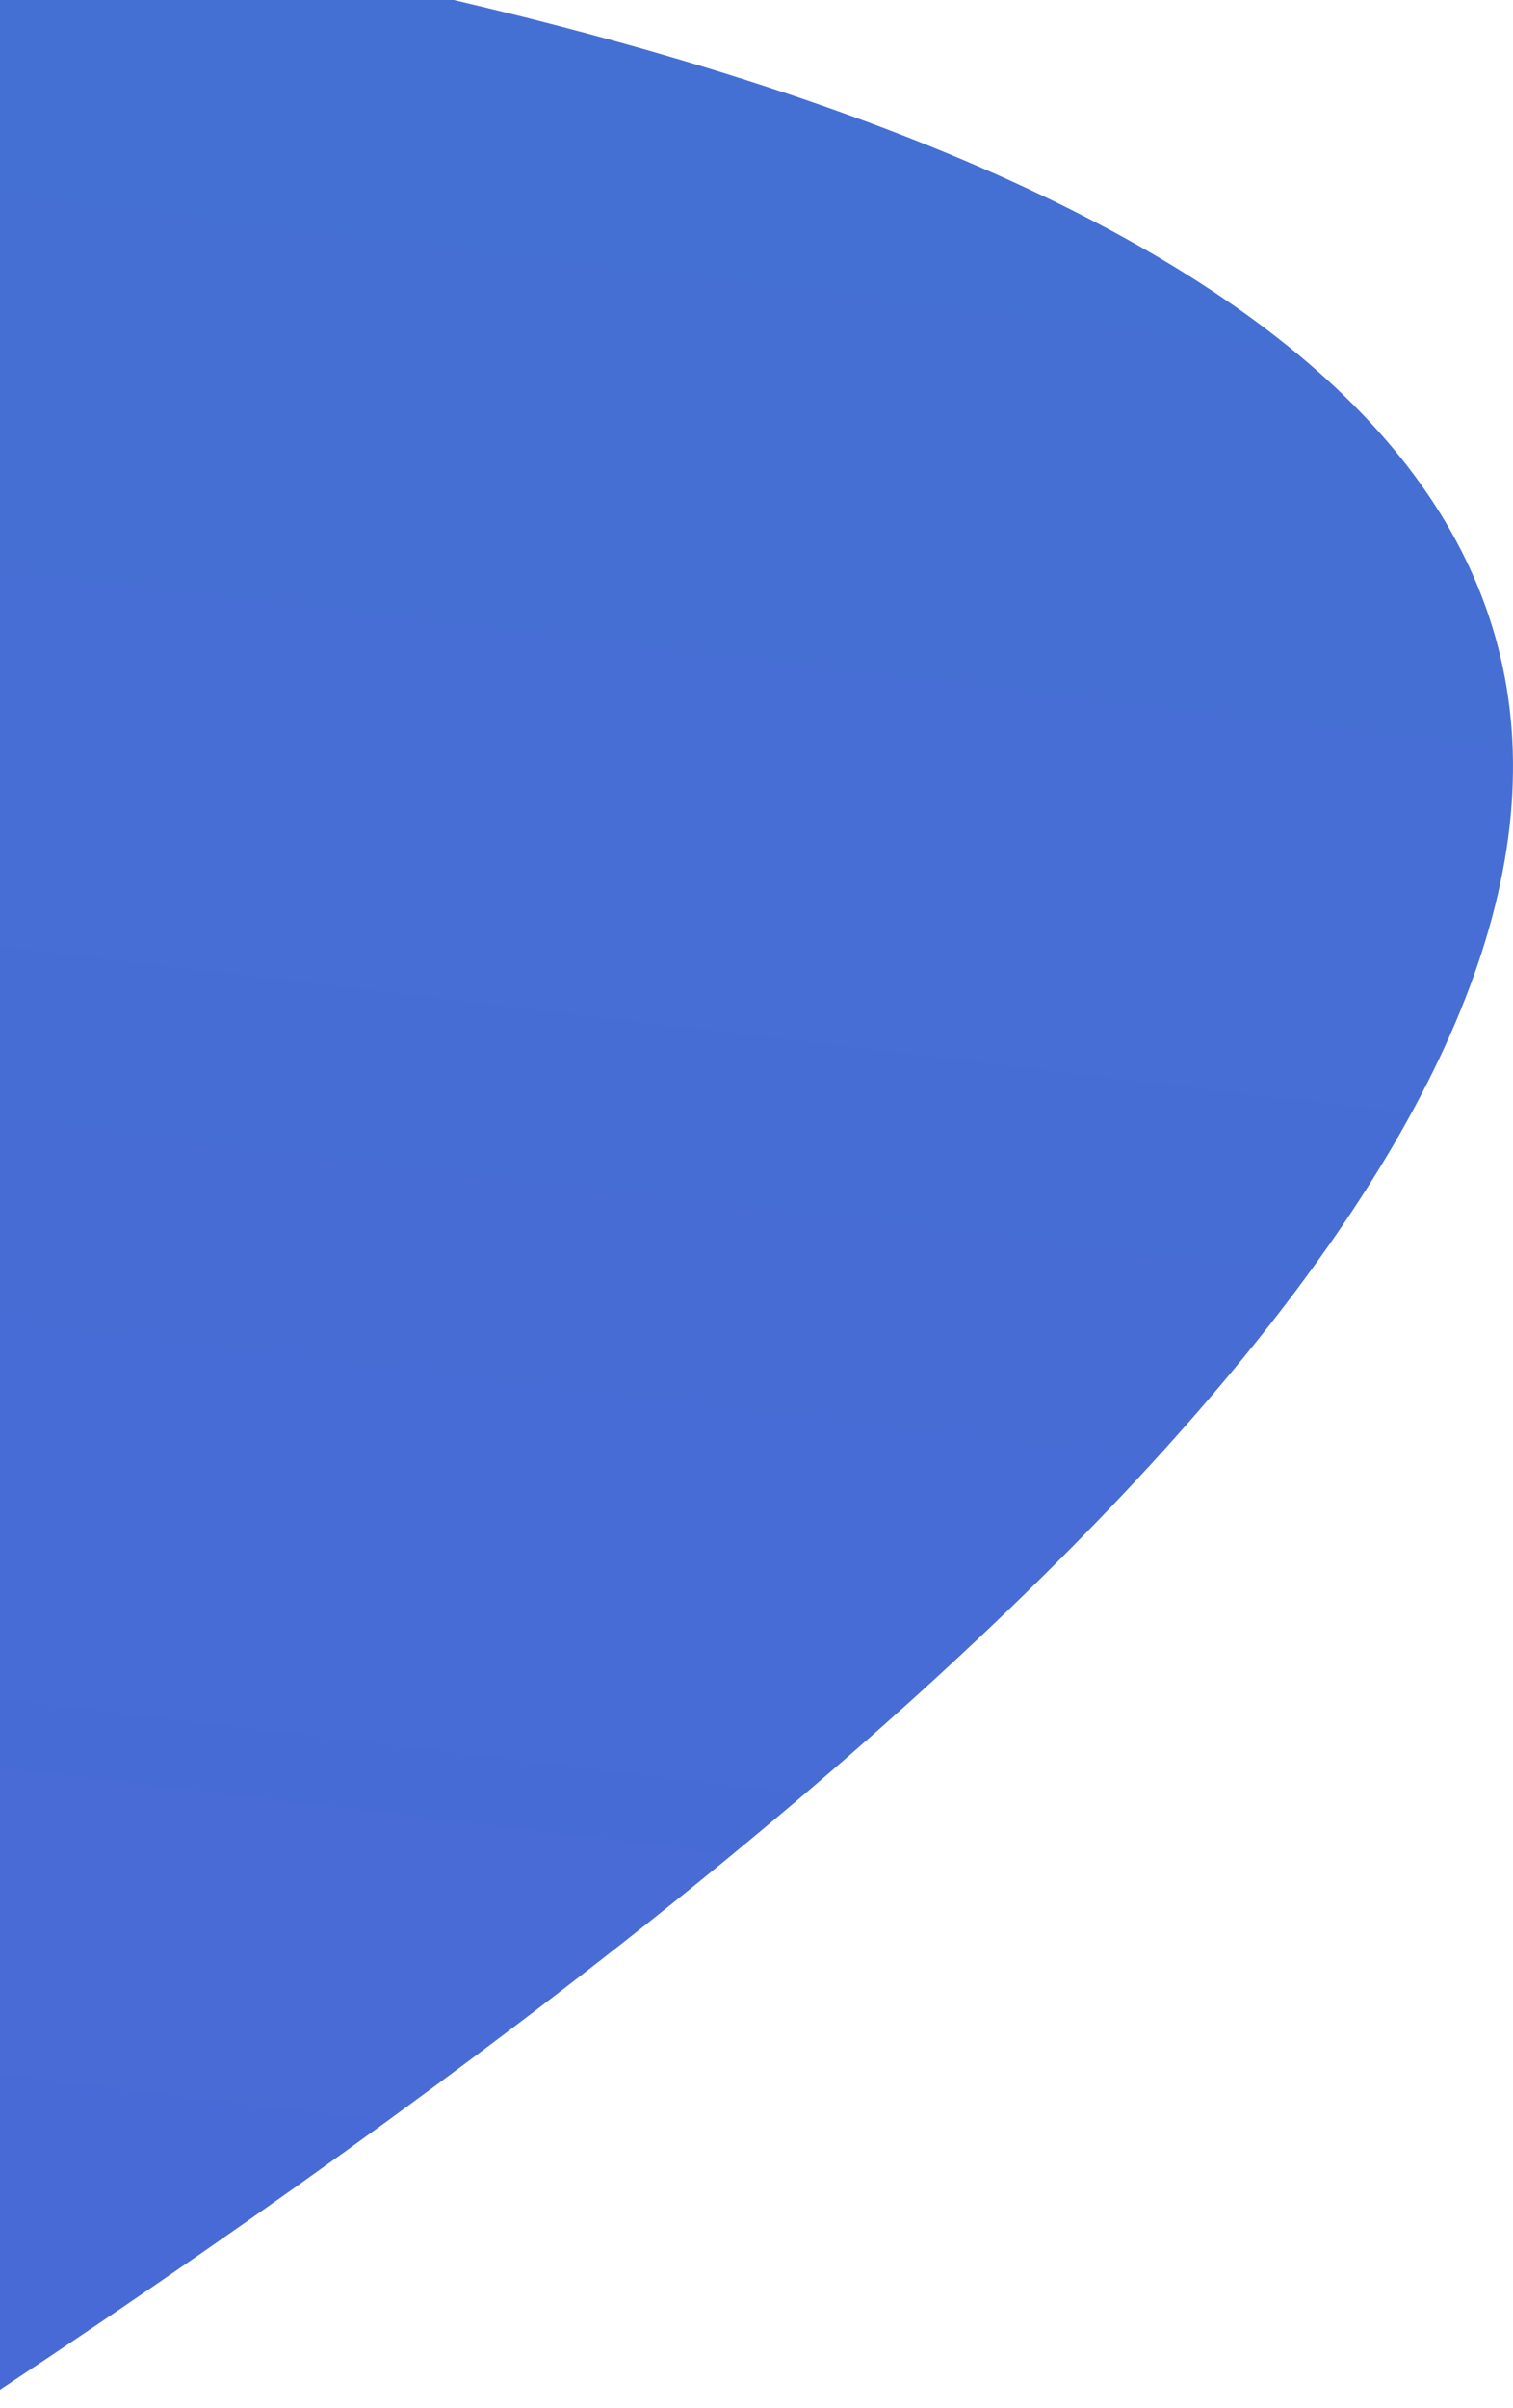 <svg width="66" height="105" xmlns="http://www.w3.org/2000/svg">
  <defs>
    <linearGradient x1="39.491%" y1="11.178%" x2="50%" y2="100%" id="a">
      <stop stop-color="#3F7ACD" offset="0%"/>
      <stop stop-color="#4A67D8" offset="100%"/>
    </linearGradient>
  </defs>
  <path d="M537.635-166.373c26.65-24.718 75.634 19.713 146.95 133.295l-54.031 166.29H455.707C327.649 60.724 307.757 15.76 396.027-1.683c132.407-26.162 101.633-127.613 141.608-164.69z" transform="matrix(-1 0 0 1 408 0)" fill="url(#a)" fill-rule="nonzero"/>
</svg>
